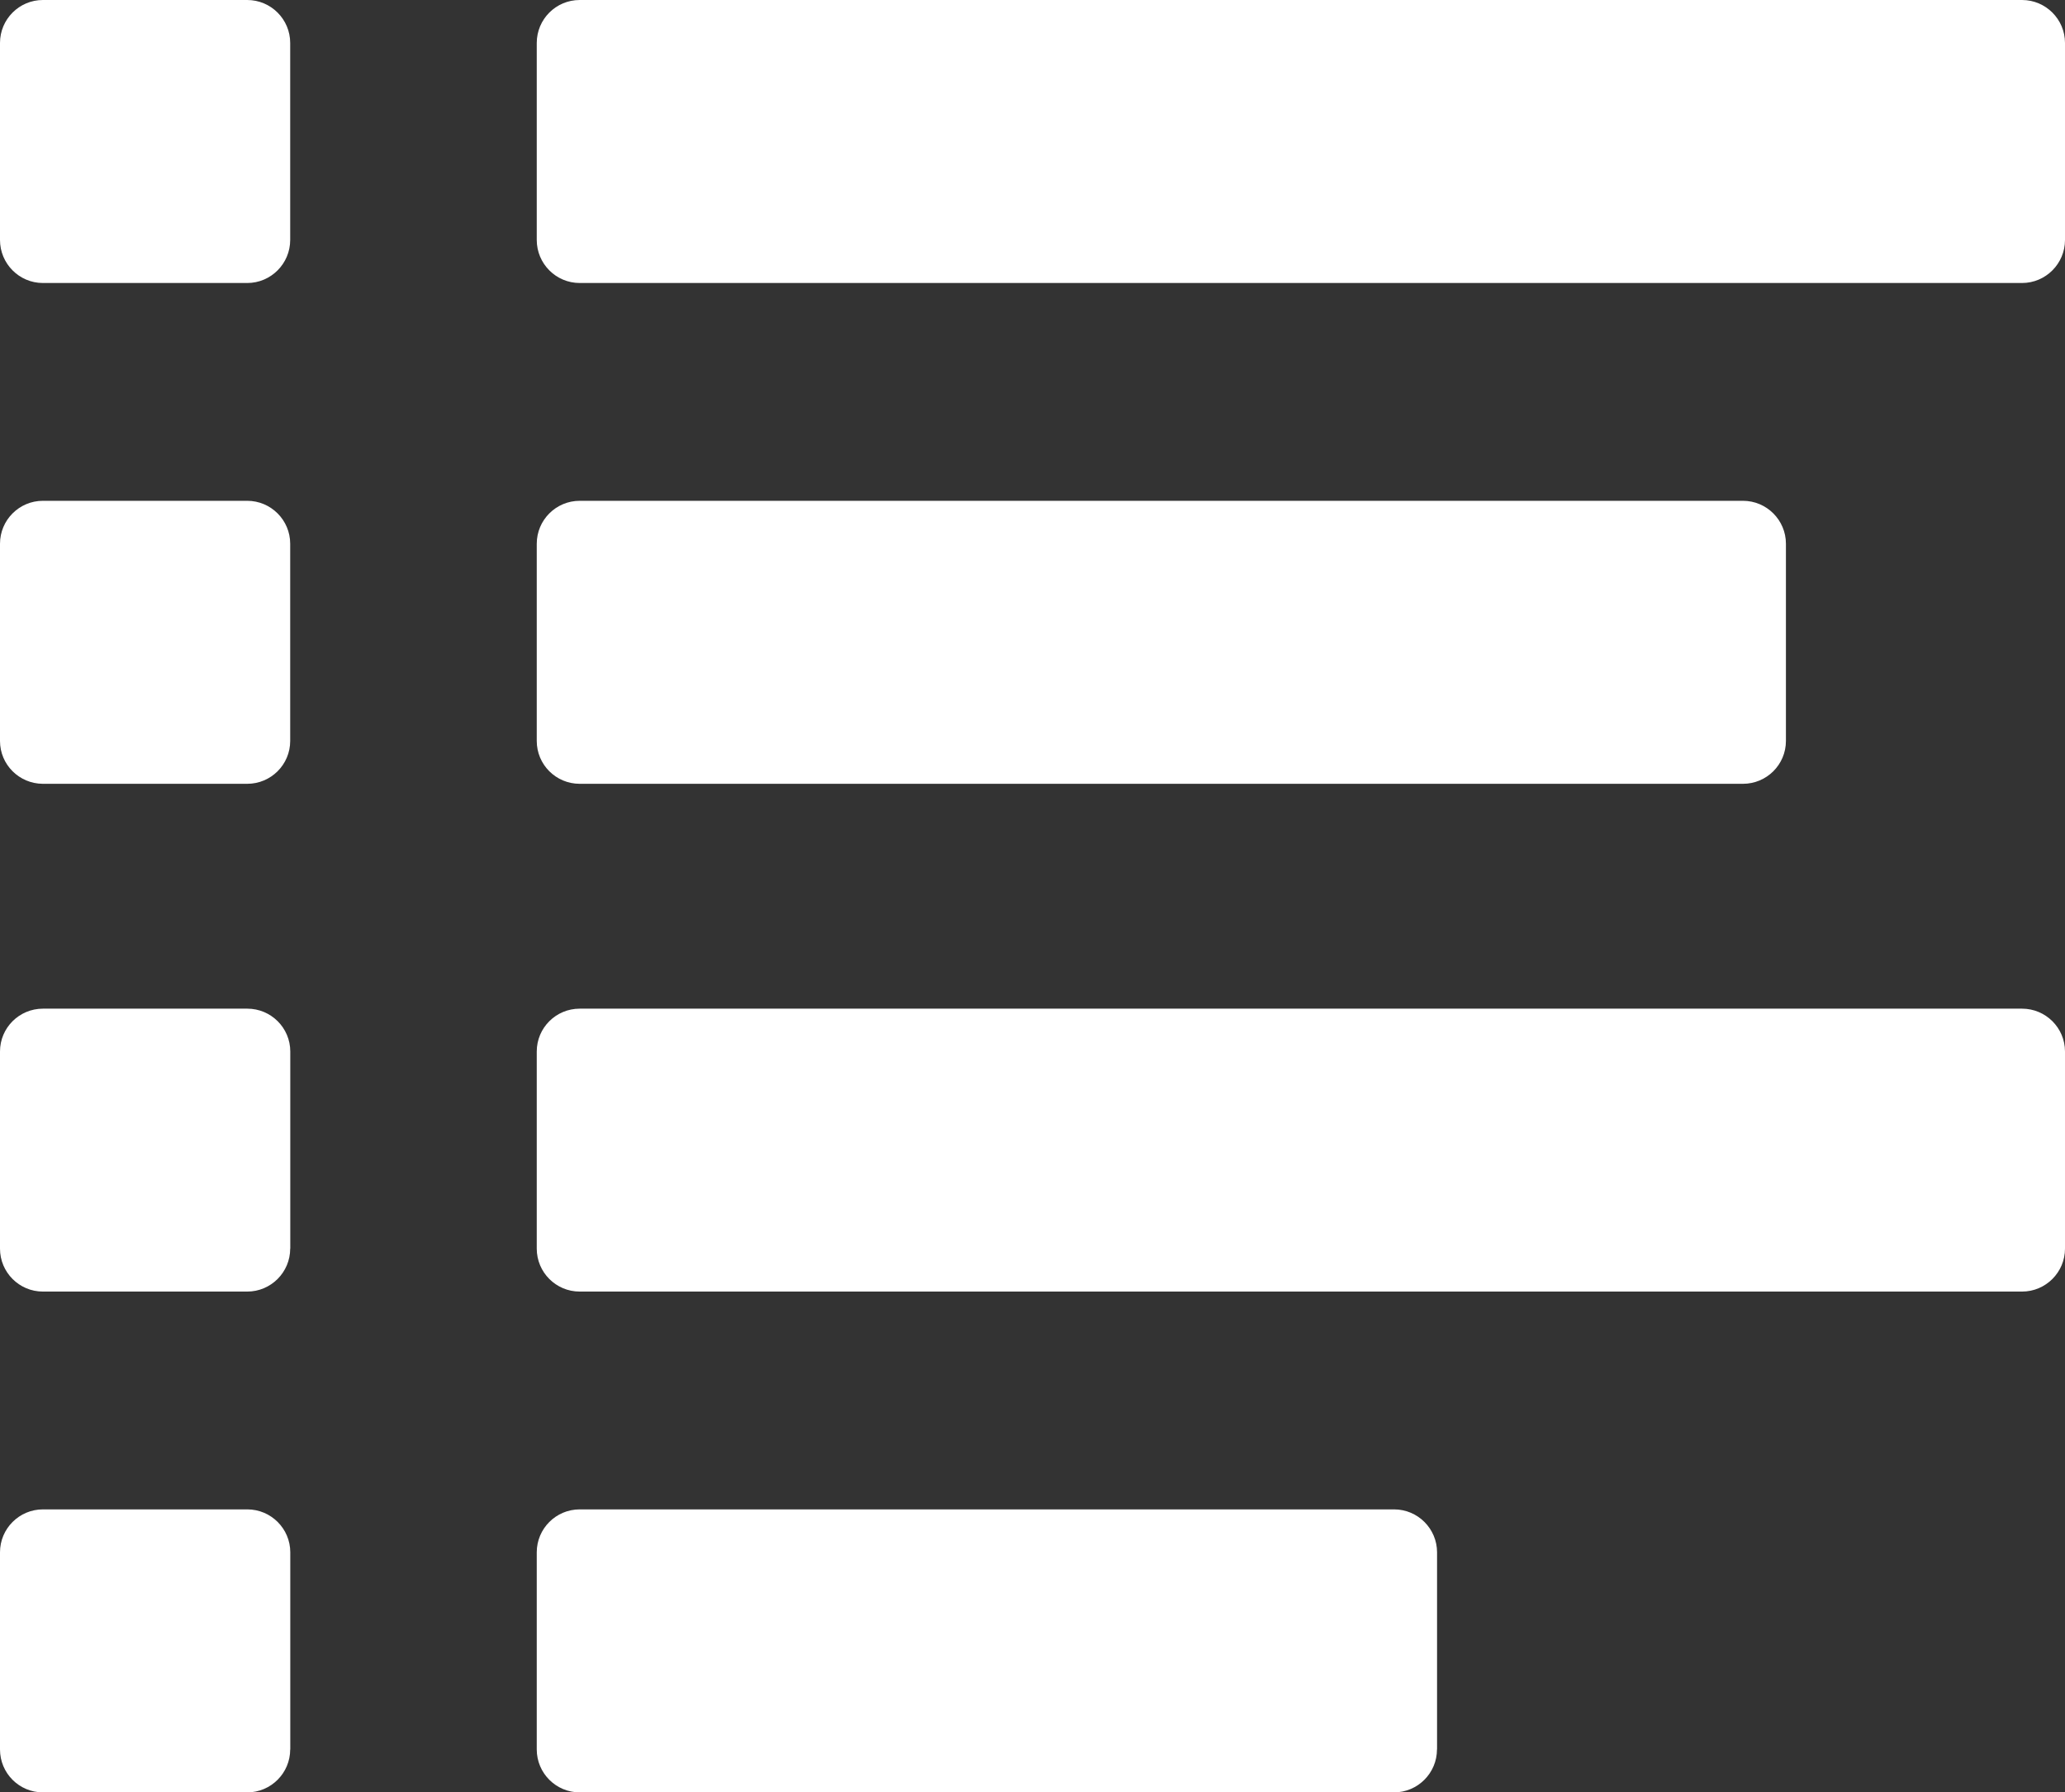 <?xml version="1.0" encoding="utf-8"?>
<!-- Generator: Adobe Illustrator 16.0.0, SVG Export Plug-In . SVG Version: 6.00 Build 0)  -->
<!DOCTYPE svg PUBLIC "-//W3C//DTD SVG 1.1//EN" "http://www.w3.org/Graphics/SVG/1.1/DTD/svg11.dtd">
<svg version="1.1" id="Layer_1" xmlns="http://www.w3.org/2000/svg" xmlns:xlink="http://www.w3.org/1999/xlink" x="0px" y="0px"
	 width="24.322px" height="21.116px" viewBox="0 0 24.322 21.116" enable-background="new 0 0 24.322 21.116" xml:space="preserve">
<rect x="0" y="0" width="24.322" height="21.116" fill="#333333" stroke="none"/>
<g>
	<path fill="#FFFFFF" d="M3.418,2.827c0,0.279-0.227,0.507-0.506,0.507H0.505C0.226,3.334,0,3.106,0,2.827V0.506
		C0,0.227,0.226,0,0.505,0h2.407c0.279,0,0.506,0.227,0.506,0.506V2.827z"/>
	<path fill="#FFFFFF" d="M3.418,8.729c0,0.279-0.227,0.505-0.506,0.505H0.505C0.226,9.233,0,9.008,0,8.729V6.406
		C0,6.127,0.226,5.9,0.505,5.9h2.407c0.279,0,0.506,0.227,0.506,0.506V8.729z"/>
	<path fill="#FFFFFF" d="M3.418,14.71c0,0.279-0.227,0.506-0.506,0.506H0.505C0.226,15.216,0,14.989,0,14.71v-2.322
		c0-0.279,0.226-0.505,0.506-0.505h2.407c0.279,0,0.506,0.226,0.506,0.505V14.71z"/>
	<path fill="#FFFFFF" d="M3.418,20.61c0,0.279-0.227,0.506-0.506,0.506H0.505C0.226,21.116,0,20.89,0,20.61v-2.322
		c0-0.279,0.226-0.506,0.506-0.506h2.407c0.279,0,0.506,0.227,0.506,0.506V20.61z"/>
	<path fill="#FFFFFF" d="M24.322,2.827c0,0.279-0.227,0.507-0.506,0.507H6.828c-0.28,0-0.506-0.228-0.506-0.507V0.506
		C6.322,0.227,6.548,0,6.828,0h16.988c0.279,0,0.506,0.227,0.506,0.506V2.827z"/>
	<path fill="#FFFFFF" d="M21.035,8.729c0,0.279-0.227,0.505-0.506,0.505H6.828c-0.28,0-0.506-0.226-0.506-0.505V6.406
		c0-0.279,0.226-0.506,0.506-0.506h13.701c0.279,0,0.506,0.227,0.506,0.506V8.729z"/>
	<path fill="#FFFFFF" d="M24.322,14.71c0,0.279-0.227,0.506-0.506,0.506H6.828c-0.28,0-0.506-0.227-0.506-0.506v-2.322
		c0-0.279,0.226-0.505,0.506-0.505h16.988c0.279,0,0.506,0.226,0.506,0.505V14.71z"/>
	<path fill="#FFFFFF" d="M16.925,20.61c0,0.279-0.227,0.506-0.506,0.506H6.828c-0.28,0-0.506-0.227-0.506-0.506v-2.322
		c0-0.279,0.226-0.506,0.506-0.506h9.592c0.279,0,0.506,0.227,0.506,0.506V20.61z"/>
</g>
<g>
</g>
<g>
</g>
<g>
</g>
<g>
</g>
<g>
</g>
<g>
</g>
</svg>

